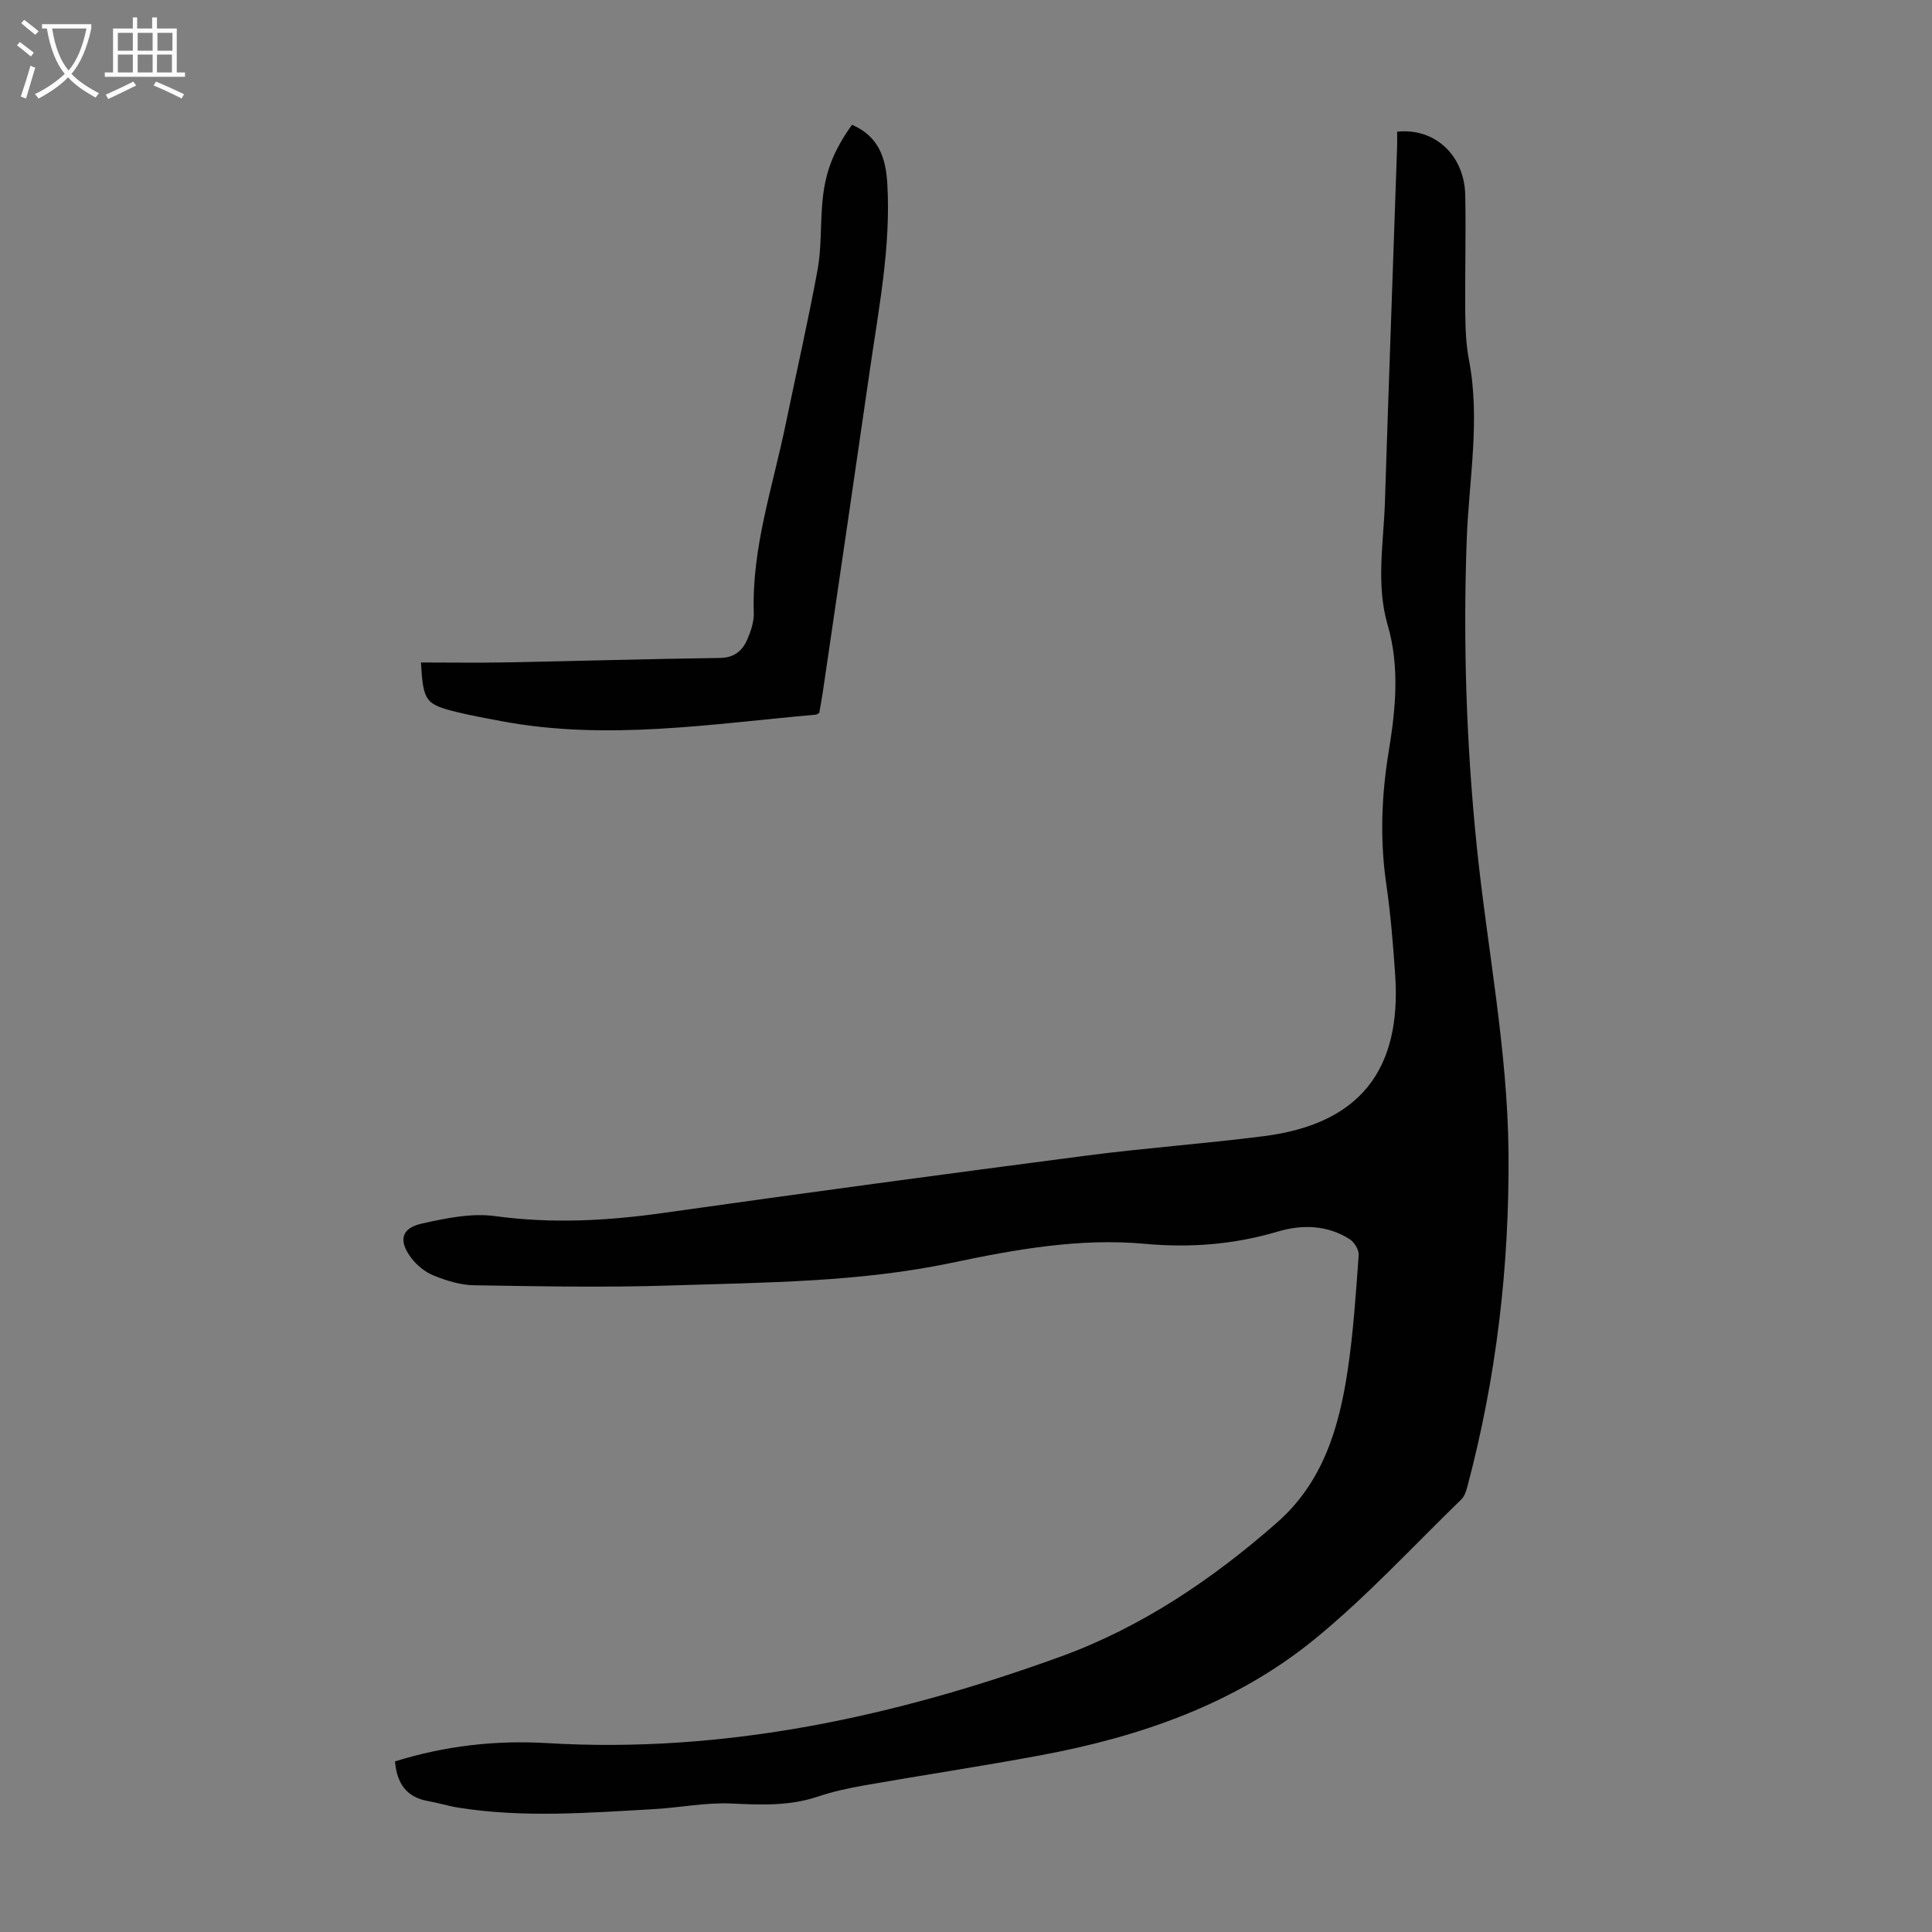 <svg enable-background="new 0 0 400 400" viewBox="0 0 400 400" xmlns="http://www.w3.org/2000/svg"><rect x="0" y="0" width="400" height="400" fill="#808080" stroke="none"/><path d="m81.78 364.68c10.31-3.22 20.81-4.42 31.47-3.79 36.84 2.2 72.1-5.48 106.37-17.92 16.68-6.06 31.45-16.01 44.83-27.79 9.51-8.37 12.82-19.71 14.59-31.6 1.17-7.85 1.68-15.79 2.26-23.71.08-1.08-.9-2.7-1.86-3.31-4.64-2.93-9.79-3.09-14.88-1.58-9.03 2.68-18.12 3.4-27.52 2.54-13.51-1.24-26.8 1.16-39.94 3.92-19.19 4.04-38.66 4.07-58.08 4.7-13.62.45-27.27.18-40.9-.04-2.82-.04-5.74-.97-8.39-2.04-1.76-.71-3.47-2.13-4.62-3.66-2.66-3.57-2.02-6.13 2.22-7.07 4.94-1.1 10.24-2.22 15.14-1.55 11.69 1.59 23.15 1 34.74-.64 29.23-4.13 58.49-8.08 87.77-11.89 12.19-1.59 24.48-2.46 36.68-4.02 19.71-2.51 28.58-13.54 27.19-33.52-.43-6.25-.94-12.51-1.84-18.7-1.34-9.18-.99-18.28.5-27.38 1.43-8.76 2.33-17.49-.21-26.23-2.44-8.39-.85-16.91-.57-25.36.79-24.6 1.69-49.2 2.53-73.8.03-1 0-1.99 0-2.97 7.74-.85 13.92 4.83 14.1 13.09.17 8.17-.08 16.34.01 24.51.03 3.23.16 6.52.77 9.69 2.38 12.43-.02 24.77-.47 37.13-.77 21.18-.09 42.29 2.06 63.36 2.17 21.24 6.41 42.23 6.59 63.71.19 23.42-2.5 46.42-8.52 69.03-.25.94-.6 2.02-1.26 2.66-10.03 9.73-19.55 20.09-30.33 28.9-16.45 13.43-36.15 20.23-56.85 24.08-12.09 2.25-24.25 4.08-36.36 6.2-3.29.58-6.6 1.3-9.76 2.36-5.87 1.97-11.78 1.68-17.85 1.41-5.3-.24-10.65.86-15.99 1.16-13.51.76-27.03 1.84-40.51-.31-2.09-.33-4.13-.98-6.22-1.35-4.58-.79-6.5-3.72-6.89-8.22z" fill="#010102"/><path d="m176.39 25.83c5.54 2.39 7.01 6.86 7.32 12.23.75 12.97-1.75 25.61-3.58 38.32-3.22 22.34-6.52 44.67-9.79 67.01-.21 1.43-.49 2.85-.72 4.19-.31.18-.49.36-.68.38-21.67 1.91-43.31 5.45-65.11 1.35-3.07-.58-6.15-1.13-9.18-1.87-6.59-1.62-7.02-2.23-7.5-10.28 5.91 0 11.78.09 17.66-.02 14.75-.28 29.5-.72 44.26-.92 2.97-.04 4.64-1.5 5.66-3.85.74-1.71 1.39-3.67 1.33-5.49-.43-13.42 3.91-26.01 6.57-38.88 2.21-10.71 4.66-21.38 6.64-32.14.8-4.37.59-8.91.94-13.37.51-6.57 2.15-10.94 6.18-16.66z" fill="#010102"/><g fill="#fafbfa"><path d="m6.4 11.7c-1-.8-1.9-1.6-2.9-2.3l.6-.7c.9.7 1.9 1.4 2.9 2.2zm-2.1 8.3c.7-2.1 1.4-4.2 2-6.4.2.1.6.3 1 .4-.7 2.3-1.3 4.4-1.9 6.4zm3-12.8c-1.1-.9-2.1-1.7-2.9-2.4l.6-.7c1 .8 2 1.5 3 2.4zm1.4-1.3v-.9h10.2v.9c-.9 4.2-2.3 7.3-4.1 9.4 1.3 1.4 3.2 2.7 5.7 4-.2.2-.4.5-.7.9-2.5-1.4-4.4-2.7-5.7-4.2-1.4 1.5-3.5 3-6.1 4.4 0 0 0 0-.1-.1-.3-.4-.5-.7-.7-.8 2.7-1.3 4.7-2.8 6.2-4.2-1.8-2.2-3-5.3-3.7-9.4zm9.2 0h-7.1c.6 3.8 1.7 6.7 3.4 8.7 1.7-2 2.9-4.8 3.7-8.7z"/><path d="m31.6 3.6h.9v2.3h4.1v9.1h1.7v.9h-16.6v-.9h1.7v-9.1h4.1v-2.3h.9v2.3h3.1v-2.3zm-4 13.3.6.8c-1.9.9-3.8 1.9-5.8 2.8-.2-.3-.3-.6-.5-.9 2-.9 3.9-1.8 5.7-2.7zm-3.2-10.1v3.7h3.1v-3.7zm0 4.5v3.7h3.1v-3.7zm4.1-4.5v3.7h3.1v-3.7zm0 4.5v3.7h3.1v-3.7zm9.1 9.1c-2.1-1.1-4.1-2-5.8-2.7l.5-.8c2.2.9 4.1 1.8 5.8 2.6zm-1.9-13.6h-3.1v3.7h3.1zm-3.2 4.5v3.7h3.1v-3.7z"/></g></svg>